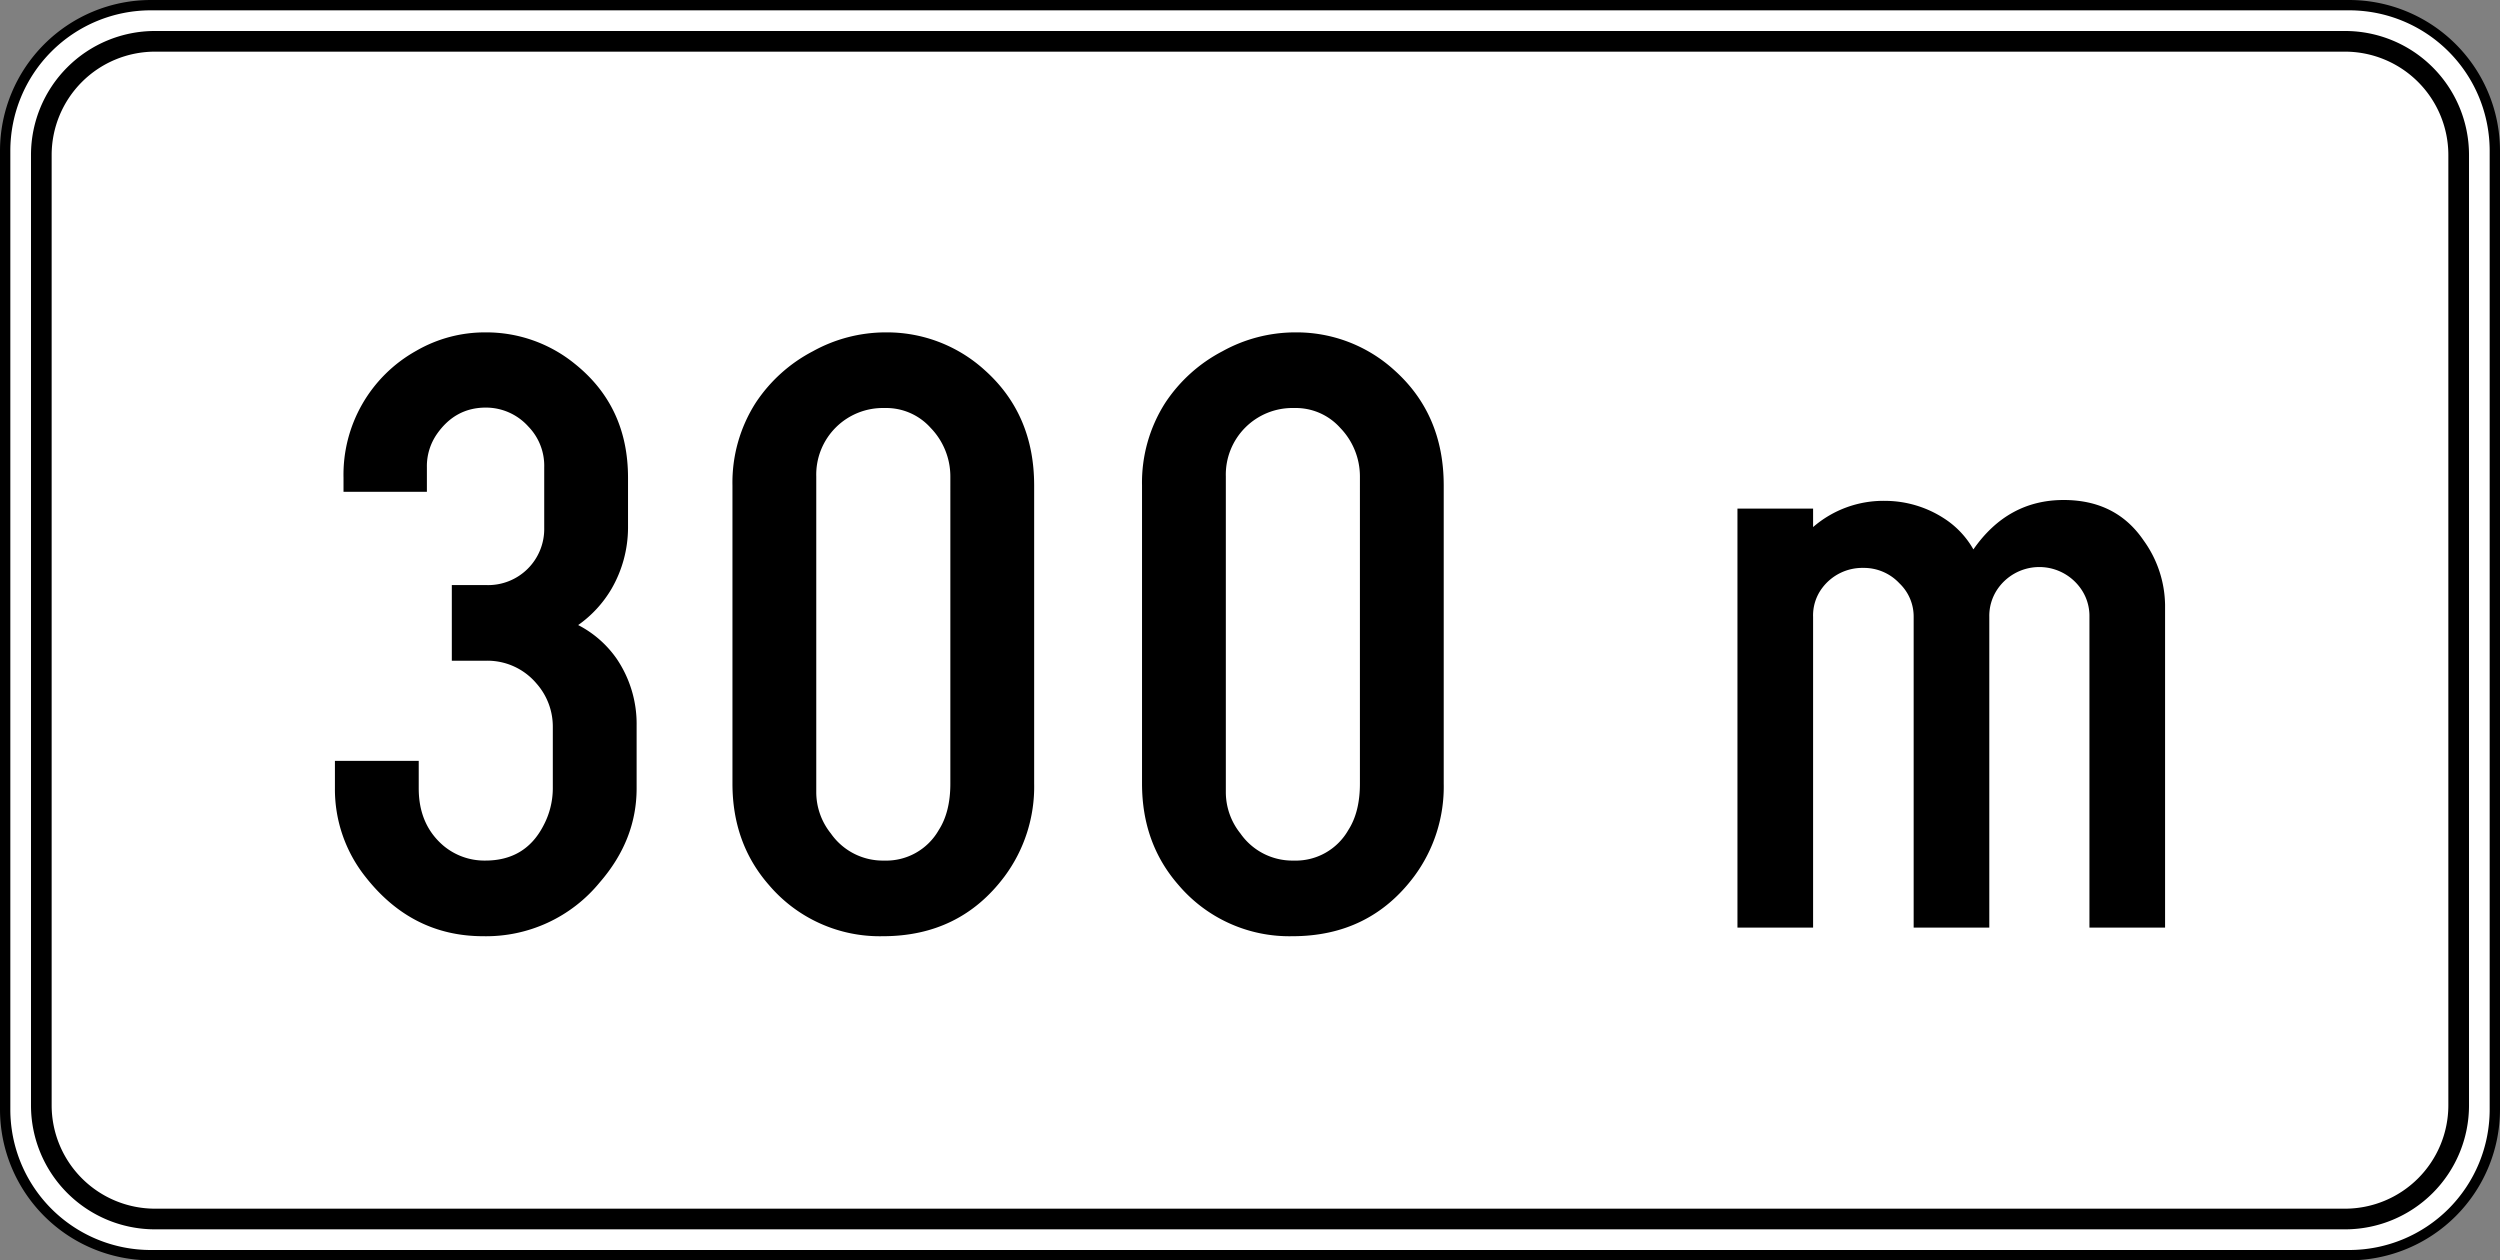 <svg xmlns="http://www.w3.org/2000/svg" width="605" height="305"><rect width="100%" height="100%" fill="#808080" stroke="none"/><rect x="1.25" y="1.25" width="602.5" height="302.5" rx="35.25" style="fill:#fff"/><path d="M568.5 2.5a34 34 0 0 1 34 34v232a34 34 0 0 1-34 34h-532a34 34 0 0 1-34-34v-232a34 34 0 0 1 34-34h532m0-2.5h-532A36.541 36.541 0 0 0 0 36.5v232A36.541 36.541 0 0 0 36.5 305h532a36.541 36.541 0 0 0 36.5-36.5v-232A36.541 36.541 0 0 0 568.5 0z"/><path d="M567.5 12.5a25.028 25.028 0 0 1 25 25v230a25.028 25.028 0 0 1-25 25h-530a25.028 25.028 0 0 1-25-25v-230a25.028 25.028 0 0 1 25-25h530m0-5h-530a30 30 0 0 0-30 30v230a30 30 0 0 0 30 30h530a30 30 0 0 0 30-30v-230a30 30 0 0 0-30-30z"/><g><path d="M109.34 141.592h8.425a13.576 13.576 0 0 0 13.936-13.833v-14.665a13.602 13.602 0 0 0-3.848-9.88 13.782 13.782 0 0 0-10.296-4.576q-7.386 0-11.857 6.448a13.648 13.648 0 0 0-2.392 8.008v5.929H83.131v-3.432a34.293 34.293 0 0 1 17.577-30.682 33.122 33.122 0 0 1 16.745-4.472 33.897 33.897 0 0 1 21.632 7.593q12.895 10.296 12.897 27.56v12.169a29.677 29.677 0 0 1-3.952 14.665 28.148 28.148 0 0 1-8.113 8.84 25.65 25.65 0 0 1 9.36 8.216 28.11 28.11 0 0 1 4.785 16.12v15.185q0 12.48-8.944 22.778a35.498 35.498 0 0 1-28.185 13q-17.161 0-28.393-14.248a34.038 34.038 0 0 1-7.489-21.53v-6.656h20.281v6.656q0 8.737 5.928 13.832a15.427 15.427 0 0 0 10.193 3.641q9.672 0 14.04-8.424a19.277 19.277 0 0 0 2.288-9.049v-14.768a15.746 15.746 0 0 0-3.952-10.609 15.516 15.516 0 0 0-12.272-5.512h-8.217zM177.255 189.64v-72.177a35.797 35.797 0 0 1 5.616-19.97 37.075 37.075 0 0 1 13.833-12.48 36.339 36.339 0 0 1 17.576-4.576 35.13 35.13 0 0 1 23.921 9.049q12.064 10.713 12.065 27.977v72.178a36.393 36.393 0 0 1-7.177 22.465q-10.818 14.458-29.433 14.457a35.173 35.173 0 0 1-27.56-12.377q-8.842-10.086-8.841-24.545zm52.73 0V115.28a16.91 16.91 0 0 0-4.784-11.753 14.408 14.408 0 0 0-11.129-4.784 16.119 16.119 0 0 0-16.536 16.537v76.442a15.974 15.974 0 0 0 3.536 9.984 15.324 15.324 0 0 0 12.896 6.553 14.642 14.642 0 0 0 13.209-7.385q2.808-4.368 2.808-11.232zM276.37 189.64v-72.177a35.797 35.797 0 0 1 5.617-19.97 37.078 37.078 0 0 1 13.832-12.48 36.342 36.342 0 0 1 17.577-4.576 35.13 35.13 0 0 1 23.92 9.049q12.064 10.713 12.065 27.977v72.178a36.399 36.399 0 0 1-7.175 22.465q-10.82 14.458-29.434 14.457a35.172 35.172 0 0 1-27.561-12.377q-8.841-10.086-8.84-24.545zm52.73 0V115.28a16.913 16.913 0 0 0-4.783-11.753 14.41 14.41 0 0 0-11.129-4.784 16.119 16.119 0 0 0-16.537 16.537v76.442a15.972 15.972 0 0 0 3.537 9.984 15.322 15.322 0 0 0 12.896 6.553 14.641 14.641 0 0 0 13.208-7.385q2.809-4.368 2.808-11.232zM420.464 224.483V123.079h18.305v4.472a25.95 25.95 0 0 1 17.473-6.344 26.292 26.292 0 0 1 14.248 4.264 21.518 21.518 0 0 1 7.072 7.488Q485.882 121 499.404 121q12.687 0 19.344 9.776a27.296 27.296 0 0 1 5.2 15.6v78.108h-18.304v-75.195a11.463 11.463 0 0 0-2.496-7.384 12.253 12.253 0 0 0-19.865.832 11.535 11.535 0 0 0-1.872 6.552v75.195h-18.305v-75.195a11.088 11.088 0 0 0-3.433-8.112 11.755 11.755 0 0 0-8.736-3.745 12.124 12.124 0 0 0-9.984 4.889 11.014 11.014 0 0 0-2.184 6.968v75.195z"/></g></svg>